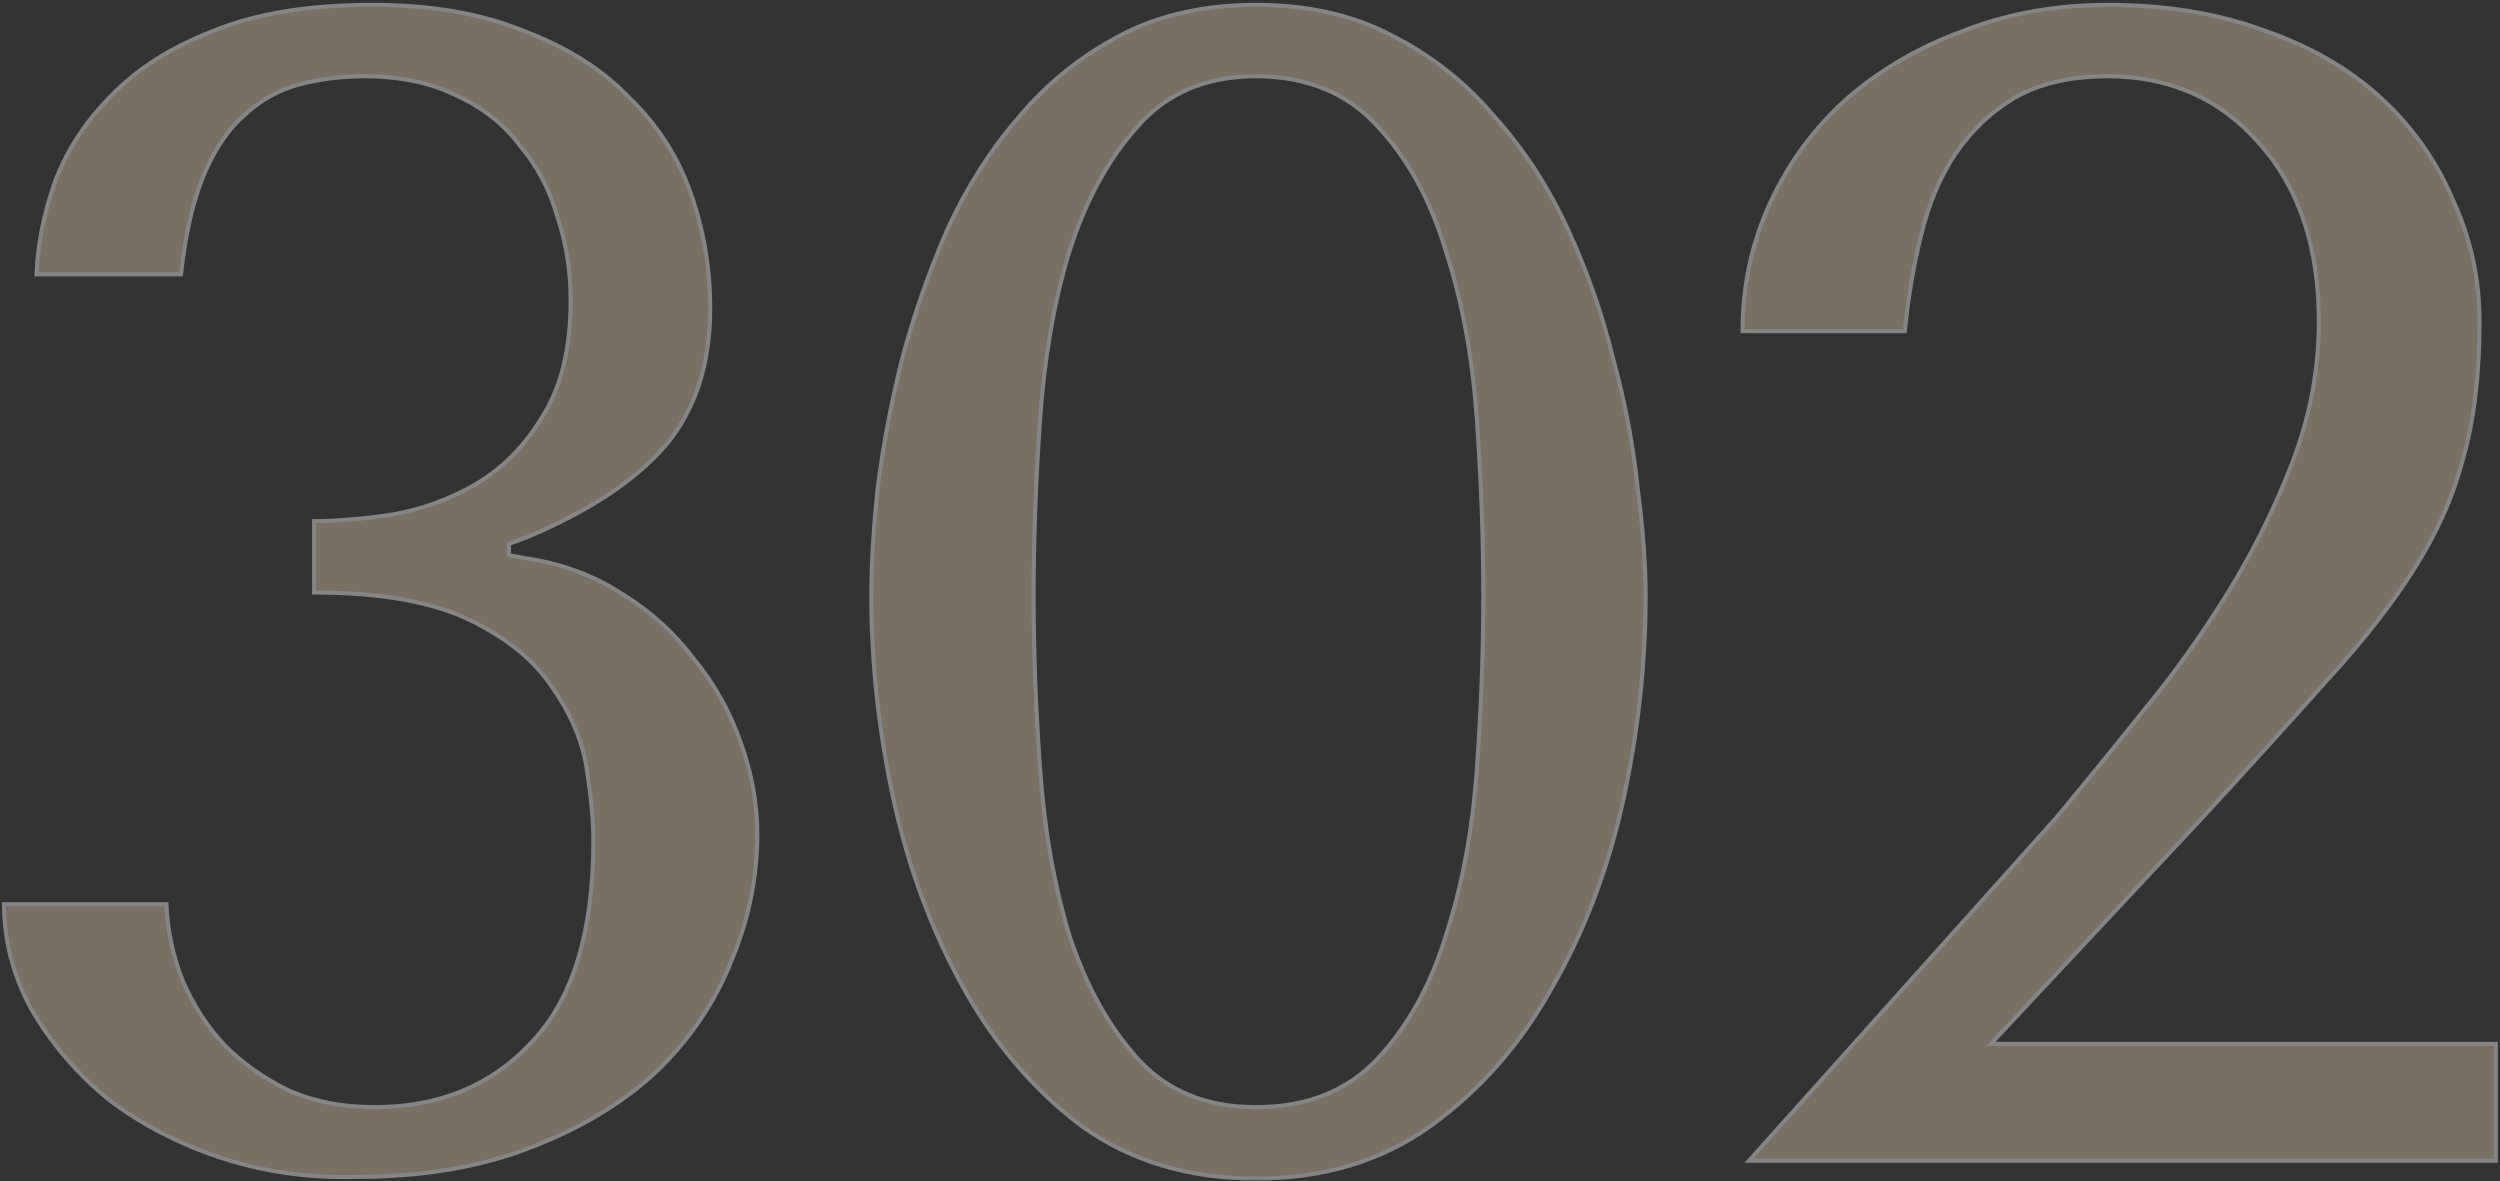 <?xml version="1.0" encoding="UTF-8"?> <svg xmlns="http://www.w3.org/2000/svg" width="616" height="291" viewBox="0 0 616 291" fill="none"><rect x="0" y="0" width="616" height="291" fill="#333333" stroke="none"/><g opacity="0.4"><mask id="path-1-outside-1_92_2" maskUnits="userSpaceOnUse" x="0" y="0" width="616" height="291" fill="black"><rect fill="white" width="616" height="291"></rect><path d="M77.4 128.4C83 128.4 89.4 127.867 96.6 126.8C104.067 125.467 111 122.933 117.4 119.2C124.067 115.2 129.533 109.6 133.8 102.4C138.333 95.2 140.6 85.733 140.6 74C140.6 66.8 139.533 60 137.4 53.6C135.533 46.933 132.467 41.067 128.2 36C124.2 30.667 119 26.533 112.6 23.6C106.2 20.4 98.6 18.8 89.8 18.8C84.2 18.8 78.867 19.467 73.8 20.8C68.733 22.133 64.2 24.667 60.2 28.4C56.2 31.867 52.867 36.8 50.2 43.2C47.533 49.6 45.667 57.733 44.6 67.6H9C9.267 60.4 10.733 52.933 13.4 45.2C16.333 37.2 21 30 27.4 23.6C33.8 16.933 42.2 11.6 52.6 7.6C63 3.333 76.067 1.2 91.8 1.2C106.2 1.2 118.6 3.333 129 7.6C139.667 11.6 148.333 17.067 155 24C161.933 30.667 167 38.533 170.2 47.6C173.4 56.667 175 66.133 175 76C175 89.867 171.267 101.2 163.8 110C156.333 118.533 145 126 129.8 132.4L125.4 134V136.8L129.8 137.6C138.6 138.933 146.467 141.867 153.4 146.4C160.333 150.667 166.2 156 171 162.4C176.067 168.533 179.933 175.467 182.6 183.2C185.267 190.667 186.6 198.133 186.6 205.6C186.6 216.267 184.467 226.667 180.2 236.8C176.2 246.933 170.067 256 161.8 264C153.533 271.733 143.133 278 130.6 282.8C118.333 287.6 103.933 290 87.4 290C75.667 290.267 64.6 288.667 54.2 285.2C43.8 281.733 34.6 276.933 26.6 270.8C18.867 264.4 12.6 257.067 7.8 248.8C3.267 240.533 1 231.867 1 222.8H41C41.267 229.2 42.6 235.467 45 241.6C47.667 247.733 51.133 253.067 55.4 257.6C59.933 262.133 65.267 265.867 71.4 268.8C77.533 271.467 84.467 272.8 92.2 272.8C108.2 272.8 121.133 267.467 131 256.8C141.133 246.133 146.2 229.6 146.2 207.2C146.2 202.4 145.667 196.533 144.6 189.6C143.533 182.667 140.733 176 136.2 169.6C131.933 162.933 125.133 157.333 115.8 152.8C106.467 148.267 93.667 146 77.4 146V128.4ZM214.688 146.8C214.688 139.067 215.221 130.133 216.288 120C217.621 109.6 219.621 99.067 222.288 88.4C225.221 77.467 228.954 66.8 233.488 56.4C238.288 46 244.154 36.8 251.088 28.8C258.021 20.533 266.288 13.867 275.888 8.8C285.488 3.733 296.688 1.2 309.488 1.2C322.288 1.2 333.488 3.733 343.088 8.8C352.954 13.867 361.354 20.533 368.288 28.8C375.488 36.8 381.488 46 386.288 56.4C391.088 66.8 394.821 77.467 397.488 88.4C400.421 99.067 402.421 109.6 403.488 120C404.821 130.133 405.488 139.067 405.488 146.8C405.488 163.6 403.621 180.533 399.888 197.6C396.154 214.4 390.288 229.733 382.288 243.6C374.554 257.467 364.554 268.8 352.288 277.6C340.288 286.133 326.021 290.4 309.488 290.4C292.954 290.4 278.688 286.133 266.688 277.6C254.954 268.8 245.221 257.467 237.488 243.6C229.754 229.733 224.021 214.4 220.288 197.6C216.554 180.533 214.688 163.6 214.688 146.8ZM254.688 146.8C254.688 160.4 255.221 174.667 256.288 189.6C257.354 204.533 259.754 218.133 263.488 230.4C267.488 242.667 273.088 252.8 280.288 260.8C287.488 268.8 297.221 272.8 309.488 272.8C322.021 272.8 332.021 268.8 339.488 260.8C346.954 252.8 352.554 242.667 356.288 230.4C360.288 218.133 362.821 204.533 363.888 189.6C364.954 174.667 365.488 160.4 365.488 146.8C365.488 132.933 364.954 118.4 363.888 103.2C362.821 88 360.288 74.267 356.288 62C352.554 49.467 346.954 39.2 339.488 31.2C332.021 22.933 322.021 18.8 309.488 18.8C297.221 18.8 287.488 22.933 280.288 31.2C273.088 39.2 267.488 49.467 263.488 62C259.754 74.267 257.354 88 256.288 103.2C255.221 118.4 254.688 132.933 254.688 146.8ZM614.959 286H430.959L506.559 201.6C513.226 193.6 520.293 184.933 527.759 175.6C535.493 166.267 542.559 156.4 548.959 146C555.359 135.6 560.693 124.8 564.959 113.6C569.226 102.4 571.359 90.933 571.359 79.2C571.359 60.8 566.426 46.133 556.559 35.2C546.959 24.267 534.559 18.8 519.359 18.8C510.293 18.8 502.693 20.533 496.559 24C490.693 27.467 485.759 32.133 481.759 38C478.026 43.6 475.226 50.267 473.359 58C471.493 65.467 470.159 73.333 469.359 81.6H429.359C429.359 70.4 431.626 59.867 436.159 50C440.693 40.133 446.959 31.6 454.959 24.4C463.226 17.2 472.826 11.6 483.759 7.6C494.693 3.333 506.559 1.2 519.359 1.2C533.759 1.2 546.693 3.333 558.159 7.6C569.626 11.6 579.226 17.2 586.959 24.4C594.693 31.6 600.559 40 604.559 49.6C608.826 58.933 610.959 68.8 610.959 79.2C610.959 92.267 609.626 103.467 606.959 112.8C604.559 122.133 600.559 131.2 594.959 140C589.626 148.533 582.559 157.6 573.759 167.2C565.226 176.8 554.826 188.267 542.559 201.6L490.559 257.2H614.959V286Z"></path></mask><path d="M77.4 128.4C83 128.4 89.4 127.867 96.6 126.8C104.067 125.467 111 122.933 117.4 119.2C124.067 115.2 129.533 109.6 133.8 102.4C138.333 95.2 140.6 85.733 140.6 74C140.6 66.8 139.533 60 137.4 53.6C135.533 46.933 132.467 41.067 128.2 36C124.2 30.667 119 26.533 112.6 23.6C106.2 20.4 98.6 18.8 89.8 18.8C84.2 18.8 78.867 19.467 73.8 20.8C68.733 22.133 64.2 24.667 60.2 28.4C56.2 31.867 52.867 36.8 50.2 43.2C47.533 49.6 45.667 57.733 44.6 67.6H9C9.267 60.4 10.733 52.933 13.4 45.2C16.333 37.2 21 30 27.4 23.6C33.8 16.933 42.2 11.6 52.6 7.6C63 3.333 76.067 1.2 91.8 1.2C106.2 1.2 118.6 3.333 129 7.6C139.667 11.6 148.333 17.067 155 24C161.933 30.667 167 38.533 170.2 47.6C173.4 56.667 175 66.133 175 76C175 89.867 171.267 101.2 163.8 110C156.333 118.533 145 126 129.8 132.4L125.4 134V136.8L129.8 137.6C138.6 138.933 146.467 141.867 153.4 146.4C160.333 150.667 166.2 156 171 162.4C176.067 168.533 179.933 175.467 182.6 183.2C185.267 190.667 186.6 198.133 186.6 205.6C186.6 216.267 184.467 226.667 180.2 236.8C176.2 246.933 170.067 256 161.8 264C153.533 271.733 143.133 278 130.6 282.8C118.333 287.6 103.933 290 87.4 290C75.667 290.267 64.6 288.667 54.2 285.2C43.8 281.733 34.6 276.933 26.6 270.8C18.867 264.4 12.6 257.067 7.8 248.8C3.267 240.533 1 231.867 1 222.8H41C41.267 229.2 42.6 235.467 45 241.6C47.667 247.733 51.133 253.067 55.4 257.6C59.933 262.133 65.267 265.867 71.4 268.8C77.533 271.467 84.467 272.8 92.2 272.8C108.2 272.8 121.133 267.467 131 256.8C141.133 246.133 146.2 229.6 146.2 207.2C146.2 202.4 145.667 196.533 144.6 189.6C143.533 182.667 140.733 176 136.2 169.6C131.933 162.933 125.133 157.333 115.8 152.8C106.467 148.267 93.667 146 77.4 146V128.4ZM214.688 146.8C214.688 139.067 215.221 130.133 216.288 120C217.621 109.6 219.621 99.067 222.288 88.4C225.221 77.467 228.954 66.8 233.488 56.4C238.288 46 244.154 36.8 251.088 28.8C258.021 20.533 266.288 13.867 275.888 8.8C285.488 3.733 296.688 1.2 309.488 1.2C322.288 1.2 333.488 3.733 343.088 8.8C352.954 13.867 361.354 20.533 368.288 28.8C375.488 36.8 381.488 46 386.288 56.4C391.088 66.8 394.821 77.467 397.488 88.4C400.421 99.067 402.421 109.6 403.488 120C404.821 130.133 405.488 139.067 405.488 146.8C405.488 163.6 403.621 180.533 399.888 197.6C396.154 214.4 390.288 229.733 382.288 243.6C374.554 257.467 364.554 268.8 352.288 277.6C340.288 286.133 326.021 290.4 309.488 290.4C292.954 290.4 278.688 286.133 266.688 277.6C254.954 268.8 245.221 257.467 237.488 243.6C229.754 229.733 224.021 214.4 220.288 197.6C216.554 180.533 214.688 163.6 214.688 146.8ZM254.688 146.8C254.688 160.4 255.221 174.667 256.288 189.6C257.354 204.533 259.754 218.133 263.488 230.4C267.488 242.667 273.088 252.8 280.288 260.8C287.488 268.8 297.221 272.8 309.488 272.8C322.021 272.8 332.021 268.8 339.488 260.8C346.954 252.8 352.554 242.667 356.288 230.4C360.288 218.133 362.821 204.533 363.888 189.6C364.954 174.667 365.488 160.4 365.488 146.8C365.488 132.933 364.954 118.4 363.888 103.2C362.821 88 360.288 74.267 356.288 62C352.554 49.467 346.954 39.2 339.488 31.2C332.021 22.933 322.021 18.8 309.488 18.8C297.221 18.8 287.488 22.933 280.288 31.2C273.088 39.2 267.488 49.467 263.488 62C259.754 74.267 257.354 88 256.288 103.2C255.221 118.4 254.688 132.933 254.688 146.8ZM614.959 286H430.959L506.559 201.6C513.226 193.6 520.293 184.933 527.759 175.6C535.493 166.267 542.559 156.4 548.959 146C555.359 135.6 560.693 124.8 564.959 113.6C569.226 102.4 571.359 90.933 571.359 79.2C571.359 60.8 566.426 46.133 556.559 35.2C546.959 24.267 534.559 18.8 519.359 18.8C510.293 18.8 502.693 20.533 496.559 24C490.693 27.467 485.759 32.133 481.759 38C478.026 43.6 475.226 50.267 473.359 58C471.493 65.467 470.159 73.333 469.359 81.6H429.359C429.359 70.4 431.626 59.867 436.159 50C440.693 40.133 446.959 31.6 454.959 24.4C463.226 17.2 472.826 11.6 483.759 7.6C494.693 3.333 506.559 1.2 519.359 1.2C533.759 1.2 546.693 3.333 558.159 7.6C569.626 11.6 579.226 17.2 586.959 24.4C594.693 31.6 600.559 40 604.559 49.6C608.826 58.933 610.959 68.8 610.959 79.2C610.959 92.267 609.626 103.467 606.959 112.8C604.559 122.133 600.559 131.2 594.959 140C589.626 148.533 582.559 157.6 573.759 167.2C565.226 176.8 554.826 188.267 542.559 201.6L490.559 257.2H614.959V286Z" fill="#E0CAAC"></path><path d="M77.4 128.4V127.9H76.9V128.4H77.4ZM96.6 126.8L96.673 127.295L96.681 127.294L96.688 127.292L96.6 126.8ZM117.4 119.2L117.652 119.632L117.657 119.629L117.4 119.2ZM133.8 102.4L133.377 102.133L133.37 102.145L133.8 102.4ZM137.4 53.6L136.919 53.735L136.922 53.746L136.926 53.758L137.4 53.6ZM128.2 36L127.8 36.3L127.808 36.311L127.818 36.322L128.2 36ZM112.6 23.6L112.376 24.047L112.384 24.051L112.392 24.055L112.6 23.6ZM73.8 20.8L73.673 20.316L73.673 20.316L73.8 20.8ZM60.2 28.4L60.528 28.778L60.534 28.772L60.541 28.765L60.2 28.4ZM50.2 43.2L49.739 43.008L49.739 43.008L50.2 43.2ZM44.6 67.6V68.1H45.049L45.097 67.654L44.6 67.6ZM9 67.6L8.5 67.582L8.481 68.1H9V67.6ZM13.4 45.2L12.931 45.028L12.927 45.037L13.4 45.2ZM27.4 23.6L27.754 23.954L27.761 23.946L27.4 23.6ZM52.6 7.6L52.779 8.067L52.79 8.063L52.6 7.6ZM129 7.6L128.81 8.063L128.817 8.065L128.824 8.068L129 7.6ZM155 24L154.64 24.346L154.646 24.354L154.653 24.36L155 24ZM170.2 47.6L169.729 47.766L169.729 47.766L170.2 47.6ZM163.8 110L164.176 110.329L164.181 110.323L163.8 110ZM129.8 132.4L129.971 132.87L129.983 132.866L129.994 132.861L129.8 132.4ZM125.4 134L125.229 133.53L124.9 133.65V134H125.4ZM125.4 136.8H124.9V137.217L125.311 137.292L125.4 136.8ZM129.8 137.6L129.711 138.092L129.718 138.093L129.725 138.094L129.8 137.6ZM153.4 146.4L153.126 146.819L153.138 146.826L153.4 146.4ZM171 162.4L170.6 162.7L170.607 162.709L170.615 162.718L171 162.4ZM182.6 183.2L182.127 183.363L182.129 183.368L182.6 183.2ZM180.2 236.8L179.739 236.606L179.735 236.616L180.2 236.8ZM161.8 264L162.142 264.365L162.148 264.359L161.8 264ZM130.6 282.8L130.421 282.333L130.418 282.334L130.6 282.8ZM87.4 290V289.5L87.389 289.5L87.4 290ZM54.2 285.2L54.358 284.726L54.2 285.2ZM26.6 270.8L26.281 271.185L26.288 271.191L26.296 271.197L26.6 270.8ZM7.8 248.8L7.361 249.04L7.368 249.051L7.8 248.8ZM1 222.8V222.3H0.5V222.8H1ZM41 222.8L41.5 222.779L41.48 222.3H41V222.8ZM45 241.6L44.534 241.782L44.538 241.791L44.541 241.799L45 241.6ZM55.4 257.6L55.036 257.943L55.041 257.948L55.046 257.954L55.4 257.6ZM71.4 268.8L71.184 269.251L71.192 269.255L71.201 269.259L71.4 268.8ZM131 256.8L130.637 256.456L130.633 256.46L131 256.8ZM144.6 189.6L144.106 189.676L144.106 189.676L144.6 189.6ZM136.2 169.6L135.779 169.87L135.785 169.879L135.792 169.889L136.2 169.6ZM115.8 152.8L115.582 153.25L115.582 153.25L115.8 152.8ZM77.4 146H76.9V146.5H77.4V146ZM77.4 128.9C83.031 128.9 89.456 128.364 96.673 127.295L96.527 126.305C89.344 127.369 82.969 127.9 77.4 127.9V128.9ZM96.688 127.292C104.211 125.949 111.2 123.396 117.652 119.632L117.148 118.768C110.8 122.471 103.922 124.985 96.512 126.308L96.688 127.292ZM117.657 119.629C124.4 115.583 129.925 109.921 134.23 102.655L133.37 102.145C129.142 109.279 123.733 114.817 117.143 118.771L117.657 119.629ZM134.223 102.666C138.822 95.362 141.1 85.793 141.1 74H140.1C140.1 85.674 137.844 95.038 133.377 102.134L134.223 102.666ZM141.1 74C141.1 66.75 140.026 59.896 137.874 53.442L136.926 53.758C139.041 60.104 140.1 66.85 140.1 74H141.1ZM137.881 53.465C135.996 46.733 132.897 40.802 128.582 35.678L127.818 36.322C132.036 41.332 135.07 47.134 136.919 53.735L137.881 53.465ZM128.6 35.7C124.547 30.296 119.28 26.111 112.808 23.145L112.392 24.055C118.72 26.955 123.853 31.037 127.8 36.3L128.6 35.7ZM112.824 23.153C106.34 19.911 98.66 18.3 89.8 18.3V19.3C98.54 19.3 106.06 20.889 112.376 24.047L112.824 23.153ZM89.8 18.3C84.16 18.3 78.784 18.971 73.673 20.316L73.927 21.284C78.95 19.962 84.24 19.3 89.8 19.3V18.3ZM73.673 20.316C68.522 21.672 63.916 24.247 59.859 28.035L60.541 28.765C64.484 25.086 68.944 22.595 73.927 21.284L73.673 20.316ZM59.873 28.022C55.799 31.553 52.426 36.558 49.739 43.008L50.661 43.392C53.307 37.042 56.601 32.181 60.528 28.778L59.873 28.022ZM49.739 43.008C47.047 49.467 45.173 57.651 44.103 67.546L45.097 67.654C46.161 57.816 48.019 49.733 50.661 43.392L49.739 43.008ZM44.6 67.1H9V68.1H44.6V67.1ZM9.5 67.618C9.764 60.474 11.22 53.056 13.873 45.363L12.927 45.037C10.247 52.811 8.769 60.326 8.5 67.582L9.5 67.618ZM13.869 45.372C16.776 37.444 21.402 30.305 27.754 23.953L27.046 23.246C20.598 29.695 15.89 36.956 12.931 45.028L13.869 45.372ZM27.761 23.946C34.1 17.342 42.434 12.046 52.779 8.067L52.42 7.133C41.966 11.154 33.499 16.524 27.039 23.254L27.761 23.946ZM52.79 8.063C63.111 3.828 76.108 1.7 91.8 1.7V0.7C76.026 0.7 62.889 2.838 52.41 7.137L52.79 8.063ZM91.8 1.7C106.152 1.7 118.485 3.826 128.81 8.063L129.19 7.137C118.715 2.84 106.248 0.7 91.8 0.7V1.7ZM128.824 8.068C139.434 12.047 148.033 17.476 154.64 24.346L155.36 23.653C148.633 16.657 139.899 11.153 129.176 7.132L128.824 8.068ZM154.653 24.36C161.531 30.973 166.554 38.773 169.729 47.766L170.672 47.434C167.446 38.293 162.336 30.36 155.347 23.64L154.653 24.36ZM169.729 47.766C172.909 56.778 174.5 66.189 174.5 76H175.5C175.5 66.078 173.891 56.555 170.672 47.434L169.729 47.766ZM174.5 76C174.5 89.773 170.794 100.984 163.419 109.677L164.181 110.323C171.739 101.416 175.5 89.96 175.5 76H174.5ZM163.424 109.671C156.024 118.127 144.765 125.556 129.606 131.939L129.994 132.861C145.235 126.444 156.642 118.94 164.176 110.329L163.424 109.671ZM129.629 131.93L125.229 133.53L125.571 134.47L129.971 132.87L129.629 131.93ZM124.9 134V136.8H125.9V134H124.9ZM125.311 137.292L129.711 138.092L129.889 137.108L125.489 136.308L125.311 137.292ZM129.725 138.094C138.46 139.418 146.257 142.327 153.126 146.818L153.674 145.982C146.676 141.406 138.74 138.449 129.875 137.106L129.725 138.094ZM153.138 146.826C160.019 151.06 165.838 156.351 170.6 162.7L171.4 162.1C166.562 155.649 160.648 150.273 153.662 145.974L153.138 146.826ZM170.615 162.718C175.642 168.804 179.48 175.685 182.127 183.363L183.073 183.037C180.387 175.249 176.491 168.262 171.385 162.082L170.615 162.718ZM182.129 183.368C184.778 190.784 186.1 198.194 186.1 205.6H187.1C187.1 198.073 185.756 190.549 183.071 183.032L182.129 183.368ZM186.1 205.6C186.1 216.198 183.981 226.532 179.739 236.606L180.661 236.994C184.953 226.801 187.1 216.335 187.1 205.6H186.1ZM179.735 236.616C175.763 246.68 169.671 255.687 161.452 263.641L162.148 264.359C170.463 256.313 176.637 247.187 180.665 236.984L179.735 236.616ZM161.458 263.635C153.247 271.317 142.905 277.552 130.421 282.333L130.779 283.267C143.362 278.448 153.82 272.15 162.142 264.365L161.458 263.635ZM130.418 282.334C118.222 287.107 103.886 289.5 87.4 289.5V290.5C103.98 290.5 118.445 288.093 130.782 283.266L130.418 282.334ZM87.389 289.5C75.709 289.766 64.7 288.173 54.358 284.726L54.042 285.674C64.5 289.16 75.625 290.768 87.411 290.5L87.389 289.5ZM54.358 284.726C44.006 281.275 34.856 276.5 26.904 270.403L26.296 271.197C34.343 277.367 43.594 282.192 54.042 285.674L54.358 284.726ZM26.919 270.415C19.229 264.051 13.001 256.762 8.232 248.549L7.368 249.051C12.199 257.371 18.505 264.749 26.281 271.185L26.919 270.415ZM8.238 248.56C3.744 240.364 1.5 231.779 1.5 222.8H0.5C0.5 231.954 2.79 240.703 7.362 249.04L8.238 248.56ZM1 223.3H41V222.3H1V223.3ZM40.5 222.821C40.77 229.278 42.115 235.599 44.534 241.782L45.466 241.418C43.085 235.335 41.764 229.122 41.5 222.779L40.5 222.821ZM44.541 241.799C47.229 247.982 50.727 253.364 55.036 257.943L55.764 257.257C51.54 252.769 48.104 247.485 45.459 241.401L44.541 241.799ZM55.046 257.954C59.622 262.529 65.003 266.295 71.184 269.251L71.616 268.349C65.53 265.439 60.244 261.737 55.754 257.246L55.046 257.954ZM71.201 269.259C77.406 271.956 84.409 273.3 92.2 273.3V272.3C84.525 272.3 77.661 270.977 71.599 268.341L71.201 269.259ZM92.2 273.3C108.324 273.3 121.396 267.919 131.367 257.14L130.633 256.46C120.871 267.014 108.076 272.3 92.2 272.3V273.3ZM131.363 257.144C141.621 246.346 146.7 229.663 146.7 207.2H145.7C145.7 229.537 140.646 245.92 130.638 256.456L131.363 257.144ZM146.7 207.2C146.7 202.366 146.163 196.472 145.094 189.524L144.106 189.676C145.17 196.595 145.7 202.434 145.7 207.2H146.7ZM145.094 189.524C144.014 182.505 141.181 175.767 136.608 169.311L135.792 169.889C140.286 176.233 143.052 182.828 144.106 189.676L145.094 189.524ZM136.621 169.33C132.292 162.566 125.409 156.912 116.018 152.35L115.582 153.25C124.857 157.755 131.575 163.301 135.779 169.87L136.621 169.33ZM116.018 152.35C106.589 147.77 93.704 145.5 77.4 145.5V146.5C93.63 146.5 106.344 148.763 115.582 153.25L116.018 152.35ZM77.9 146V128.4H76.9V146H77.9ZM216.288 120L215.791 119.936L215.79 119.948L216.288 120ZM222.288 88.4L221.805 88.27L221.802 88.279L222.288 88.4ZM233.488 56.4L233.033 56.19L233.029 56.2L233.488 56.4ZM251.088 28.8L251.465 29.128L251.471 29.121L251.088 28.8ZM275.888 8.8L276.121 9.242L276.121 9.242L275.888 8.8ZM343.088 8.8L342.854 9.242L342.859 9.245L343.088 8.8ZM368.288 28.8L367.904 29.121L367.91 29.128L367.916 29.134L368.288 28.8ZM386.288 56.4L385.834 56.609L385.834 56.609L386.288 56.4ZM397.488 88.4L397.002 88.519L397.003 88.525L397.005 88.533L397.488 88.4ZM403.488 120L402.99 120.051L402.991 120.058L402.992 120.065L403.488 120ZM399.888 197.6L400.376 197.708L400.376 197.707L399.888 197.6ZM382.288 243.6L381.854 243.35L381.851 243.356L382.288 243.6ZM352.288 277.6L352.577 278.007L352.579 278.006L352.288 277.6ZM266.688 277.6L266.387 278L266.398 278.007L266.688 277.6ZM237.488 243.6L237.051 243.844L237.051 243.844L237.488 243.6ZM220.288 197.6L219.799 197.707L219.799 197.708L220.288 197.6ZM256.288 189.6L255.789 189.636L255.789 189.636L256.288 189.6ZM263.488 230.4L263.009 230.546L263.012 230.555L263.488 230.4ZM280.288 260.8L279.916 261.134L279.916 261.134L280.288 260.8ZM339.488 260.8L339.122 260.459L339.488 260.8ZM356.288 230.4L355.812 230.245L355.809 230.254L356.288 230.4ZM363.888 189.6L364.386 189.636L364.386 189.636L363.888 189.6ZM363.888 103.2L364.386 103.165L364.386 103.165L363.888 103.2ZM356.288 62L355.808 62.143L355.812 62.155L356.288 62ZM339.488 31.2L339.116 31.535L339.122 31.541L339.488 31.2ZM280.288 31.2L280.659 31.535L280.665 31.528L280.288 31.2ZM263.488 62L263.011 61.848L263.009 61.854L263.488 62ZM256.288 103.2L255.789 103.165L255.789 103.165L256.288 103.2ZM215.188 146.8C215.188 139.089 215.719 130.173 216.785 120.052L215.79 119.948C214.722 130.093 214.188 139.045 214.188 146.8H215.188ZM216.783 120.064C218.114 109.684 220.11 99.17 222.773 88.521L221.802 88.279C219.131 98.963 217.128 109.516 215.792 119.936L216.783 120.064ZM222.77 88.53C225.697 77.62 229.422 66.977 233.946 56.6L233.029 56.2C228.486 66.623 224.744 77.313 221.805 88.27L222.77 88.53ZM233.941 56.609C238.723 46.249 244.565 37.089 251.465 29.128L250.71 28.473C243.743 36.511 237.852 45.751 233.034 56.191L233.941 56.609ZM251.471 29.121C258.362 20.905 266.578 14.279 276.121 9.242L275.654 8.358C265.997 13.454 257.68 20.162 250.704 28.479L251.471 29.121ZM276.121 9.242C285.637 4.22 296.754 1.7 309.488 1.7V0.7C296.621 0.7 285.338 3.247 275.654 8.358L276.121 9.242ZM309.488 1.7C322.221 1.7 333.338 4.22 342.854 9.242L343.321 8.358C333.637 3.247 322.354 0.7 309.488 0.7V1.7ZM342.859 9.245C352.668 14.282 361.015 20.907 367.904 29.121L368.671 28.479C361.693 20.16 353.24 13.451 343.316 8.355L342.859 9.245ZM367.916 29.134C375.08 37.095 381.053 46.252 385.834 56.609L386.741 56.191C381.922 45.748 375.895 36.505 368.659 28.465L367.916 29.134ZM385.834 56.609C390.62 66.981 394.343 77.617 397.002 88.519L397.973 88.281C395.299 77.316 391.555 66.619 386.741 56.191L385.834 56.609ZM397.005 88.533C399.932 99.174 401.926 109.68 402.99 120.051L403.985 119.949C402.915 109.52 400.91 98.959 397.97 88.267L397.005 88.533ZM402.992 120.065C404.323 130.183 404.988 139.094 404.988 146.8H405.988C405.988 139.039 405.319 130.083 403.983 119.935L402.992 120.065ZM404.988 146.8C404.988 163.563 403.125 180.46 399.399 197.493L400.376 197.707C404.117 180.606 405.988 163.637 405.988 146.8H404.988ZM399.399 197.492C395.676 214.246 389.827 229.531 381.854 243.35L382.721 243.85C390.748 229.936 396.632 214.554 400.376 197.708L399.399 197.492ZM381.851 243.356C374.151 257.162 364.2 268.439 351.996 277.194L352.579 278.006C364.909 269.161 374.957 257.771 382.724 243.844L381.851 243.356ZM351.998 277.193C340.093 285.658 325.93 289.9 309.488 289.9V290.9C326.111 290.9 340.482 286.608 352.577 278.007L351.998 277.193ZM309.488 289.9C293.045 289.9 278.882 285.658 266.977 277.193L266.398 278.007C278.493 286.608 292.864 290.9 309.488 290.9V289.9ZM266.988 277.2C255.315 268.445 245.626 257.167 237.924 243.356L237.051 243.844C244.815 257.766 254.594 269.155 266.388 278L266.988 277.2ZM237.924 243.356C230.216 229.535 224.499 214.248 220.776 197.492L219.799 197.708C223.542 214.552 229.292 229.931 237.051 243.844L237.924 243.356ZM220.776 197.493C217.05 180.46 215.188 163.563 215.188 146.8H214.188C214.188 163.637 216.058 180.606 219.799 197.707L220.776 197.493ZM254.188 146.8C254.188 160.413 254.721 174.692 255.789 189.636L256.786 189.564C255.72 174.642 255.188 160.387 255.188 146.8H254.188ZM255.789 189.636C256.858 204.6 259.263 218.238 263.009 230.546L263.966 230.254C260.245 218.029 257.851 204.466 256.786 189.564L255.789 189.636ZM263.012 230.555C267.03 242.875 272.661 253.073 279.916 261.134L280.659 260.466C273.514 252.527 267.945 242.458 263.963 230.245L263.012 230.555ZM279.916 261.134C287.224 269.255 297.101 273.3 309.488 273.3V272.3C297.341 272.3 287.751 268.345 280.659 260.466L279.916 261.134ZM309.488 273.3C322.137 273.3 332.278 269.258 339.853 261.141L339.122 260.459C331.764 268.342 321.904 272.3 309.488 272.3V273.3ZM339.853 261.141C347.38 253.077 353.014 242.873 356.766 230.546L355.809 230.254C352.094 242.461 346.528 252.523 339.122 260.459L339.853 261.141ZM356.763 230.555C360.777 218.244 363.317 204.603 364.386 189.636L363.389 189.564C362.325 204.463 359.798 218.023 355.812 230.245L356.763 230.555ZM364.386 189.636C365.454 174.692 365.988 160.413 365.988 146.8H364.988C364.988 160.387 364.455 174.642 363.389 189.564L364.386 189.636ZM365.988 146.8C365.988 132.921 365.454 118.376 364.386 103.165L363.389 103.235C364.455 118.424 364.988 132.946 364.988 146.8H365.988ZM364.386 103.165C363.317 87.931 360.778 74.157 356.763 61.845L355.812 62.155C359.797 74.376 362.324 88.069 363.389 103.235L364.386 103.165ZM356.767 61.857C353.016 49.264 347.382 38.925 339.853 30.859L339.122 31.541C346.527 39.475 352.093 49.669 355.808 62.143L356.767 61.857ZM339.859 30.865C332.285 22.48 322.143 18.3 309.488 18.3V19.3C321.899 19.3 331.757 23.387 339.116 31.535L339.859 30.865ZM309.488 18.3C297.095 18.3 287.217 22.482 279.91 30.872L280.665 31.528C287.758 23.384 297.346 19.3 309.488 19.3V18.3ZM279.916 30.866C272.659 38.929 267.028 49.262 263.011 61.848L263.964 62.152C267.947 49.672 273.516 39.471 280.659 31.535L279.916 30.866ZM263.009 61.854C259.263 74.163 256.858 87.934 255.789 103.165L256.786 103.235C257.851 88.066 260.245 74.37 263.966 62.146L263.009 61.854ZM255.789 103.165C254.721 118.376 254.188 132.921 254.188 146.8H255.188C255.188 132.946 255.72 118.424 256.786 103.235L255.789 103.165ZM614.959 286V286.5H615.459V286H614.959ZM430.959 286L430.587 285.666L429.84 286.5H430.959V286ZM506.559 201.6L506.932 201.934L506.938 201.927L506.943 201.92L506.559 201.6ZM527.759 175.6L527.374 175.281L527.369 175.288L527.759 175.6ZM548.959 146L548.534 145.738L548.534 145.738L548.959 146ZM556.559 35.2L556.184 35.53L556.188 35.535L556.559 35.2ZM496.559 24L496.313 23.565L496.305 23.57L496.559 24ZM481.759 38L481.346 37.718L481.343 37.723L481.759 38ZM473.359 58L473.844 58.121L473.845 58.117L473.359 58ZM469.359 81.6V82.1H469.813L469.857 81.648L469.359 81.6ZM429.359 81.6H428.859V82.1H429.359V81.6ZM436.159 50L435.705 49.791L435.705 49.791L436.159 50ZM454.959 24.4L454.631 24.023L454.625 24.028L454.959 24.4ZM483.759 7.6L483.931 8.07L483.941 8.066L483.759 7.6ZM558.159 7.6L557.985 8.069L557.995 8.072L558.159 7.6ZM586.959 24.4L587.3 24.034L587.3 24.034L586.959 24.4ZM604.559 49.6L604.098 49.792L604.101 49.8L604.105 49.808L604.559 49.6ZM606.959 112.8L606.478 112.663L606.475 112.675L606.959 112.8ZM594.959 140L594.538 139.732L594.535 139.735L594.959 140ZM573.759 167.2L573.391 166.862L573.386 166.868L573.759 167.2ZM542.559 201.6L542.925 201.942L542.927 201.939L542.559 201.6ZM490.559 257.2L490.194 256.858L489.407 257.7H490.559V257.2ZM614.959 257.2H615.459V256.7H614.959V257.2ZM614.959 285.5H430.959V286.5H614.959V285.5ZM431.332 286.334L506.932 201.934L506.187 201.266L430.587 285.666L431.332 286.334ZM506.943 201.92C513.613 193.917 520.681 185.248 528.15 175.912L527.369 175.288C519.904 184.619 512.84 193.283 506.175 201.28L506.943 201.92ZM528.144 175.919C535.893 166.568 542.973 156.682 549.385 146.262L548.534 145.738C542.146 156.118 535.093 165.966 527.374 175.281L528.144 175.919ZM549.385 146.262C555.801 135.836 561.149 125.008 565.427 113.778L564.492 113.422C560.237 124.592 554.917 135.364 548.534 145.738L549.385 146.262ZM565.427 113.778C569.714 102.522 571.859 90.996 571.859 79.2H570.859C570.859 90.871 568.738 102.278 564.492 113.422L565.427 113.778ZM571.859 79.2C571.859 60.708 566.899 45.911 556.931 34.865L556.188 35.535C565.953 46.355 570.859 60.892 570.859 79.2H571.859ZM556.935 34.87C547.235 23.823 534.696 18.3 519.359 18.3V19.3C534.423 19.3 546.683 24.71 556.184 35.53L556.935 34.87ZM519.359 18.3C510.231 18.3 502.54 20.045 496.313 23.565L496.805 24.435C502.845 21.021 510.355 19.3 519.359 19.3V18.3ZM496.305 23.57C490.372 27.075 485.386 31.794 481.346 37.718L482.172 38.282C486.133 32.473 491.013 27.858 496.814 24.43L496.305 23.57ZM481.343 37.723C477.572 43.379 474.751 50.102 472.873 57.883L473.845 58.117C475.701 50.431 478.48 43.821 482.175 38.277L481.343 37.723ZM472.874 57.879C471.001 65.371 469.664 73.262 468.862 81.552L469.857 81.648C470.655 73.404 471.984 65.562 473.844 58.121L472.874 57.879ZM469.359 81.1H429.359V82.1H469.359V81.1ZM429.859 81.6C429.859 70.47 432.111 60.008 436.614 50.209L435.705 49.791C431.141 59.725 428.859 70.33 428.859 81.6H429.859ZM436.614 50.209C441.119 40.403 447.345 31.926 455.294 24.772L454.625 24.028C446.574 31.274 440.267 39.863 435.705 49.791L436.614 50.209ZM455.288 24.777C463.506 17.62 473.052 12.05 483.931 8.07L483.588 7.13C472.6 11.15 462.947 16.78 454.631 24.023L455.288 24.777ZM483.941 8.066C494.812 3.824 506.616 1.7 519.359 1.7V0.7C506.503 0.7 494.574 2.843 483.578 7.134L483.941 8.066ZM519.359 1.7C533.71 1.7 546.583 3.826 557.985 8.069L558.334 7.131C546.802 2.841 533.809 0.7 519.359 0.7V1.7ZM557.995 8.072C569.406 12.053 578.943 17.62 586.619 24.766L587.3 24.034C579.509 16.78 569.846 11.147 558.324 7.128L557.995 8.072ZM586.619 24.766C594.301 31.918 600.126 40.259 604.098 49.792L605.021 49.408C600.993 39.741 595.085 31.282 587.3 24.034L586.619 24.766ZM604.105 49.808C608.341 59.075 610.459 68.871 610.459 79.2H611.459C611.459 68.729 609.311 58.792 605.014 49.392L604.105 49.808ZM610.459 79.2C610.459 92.235 609.129 103.386 606.479 112.663L607.44 112.937C610.123 103.547 611.459 92.298 611.459 79.2H610.459ZM606.475 112.675C604.089 121.954 600.112 130.972 594.538 139.732L595.381 140.268C601.007 131.428 605.029 122.313 607.444 112.925L606.475 112.675ZM594.535 139.735C589.222 148.236 582.176 157.278 573.391 166.862L574.128 167.538C582.943 157.922 590.03 148.831 595.383 140.265L594.535 139.735ZM573.386 166.868C564.855 176.465 554.457 187.929 542.191 201.261L542.927 201.939C555.195 188.604 565.597 177.135 574.133 167.532L573.386 166.868ZM542.194 201.258L490.194 256.858L490.925 257.542L542.925 201.942L542.194 201.258ZM490.559 257.7H614.959V256.7H490.559V257.7ZM614.459 257.2V286H615.459V257.2H614.459Z" fill="white" mask="url(#path-1-outside-1_92_2)"></path></g></svg> 